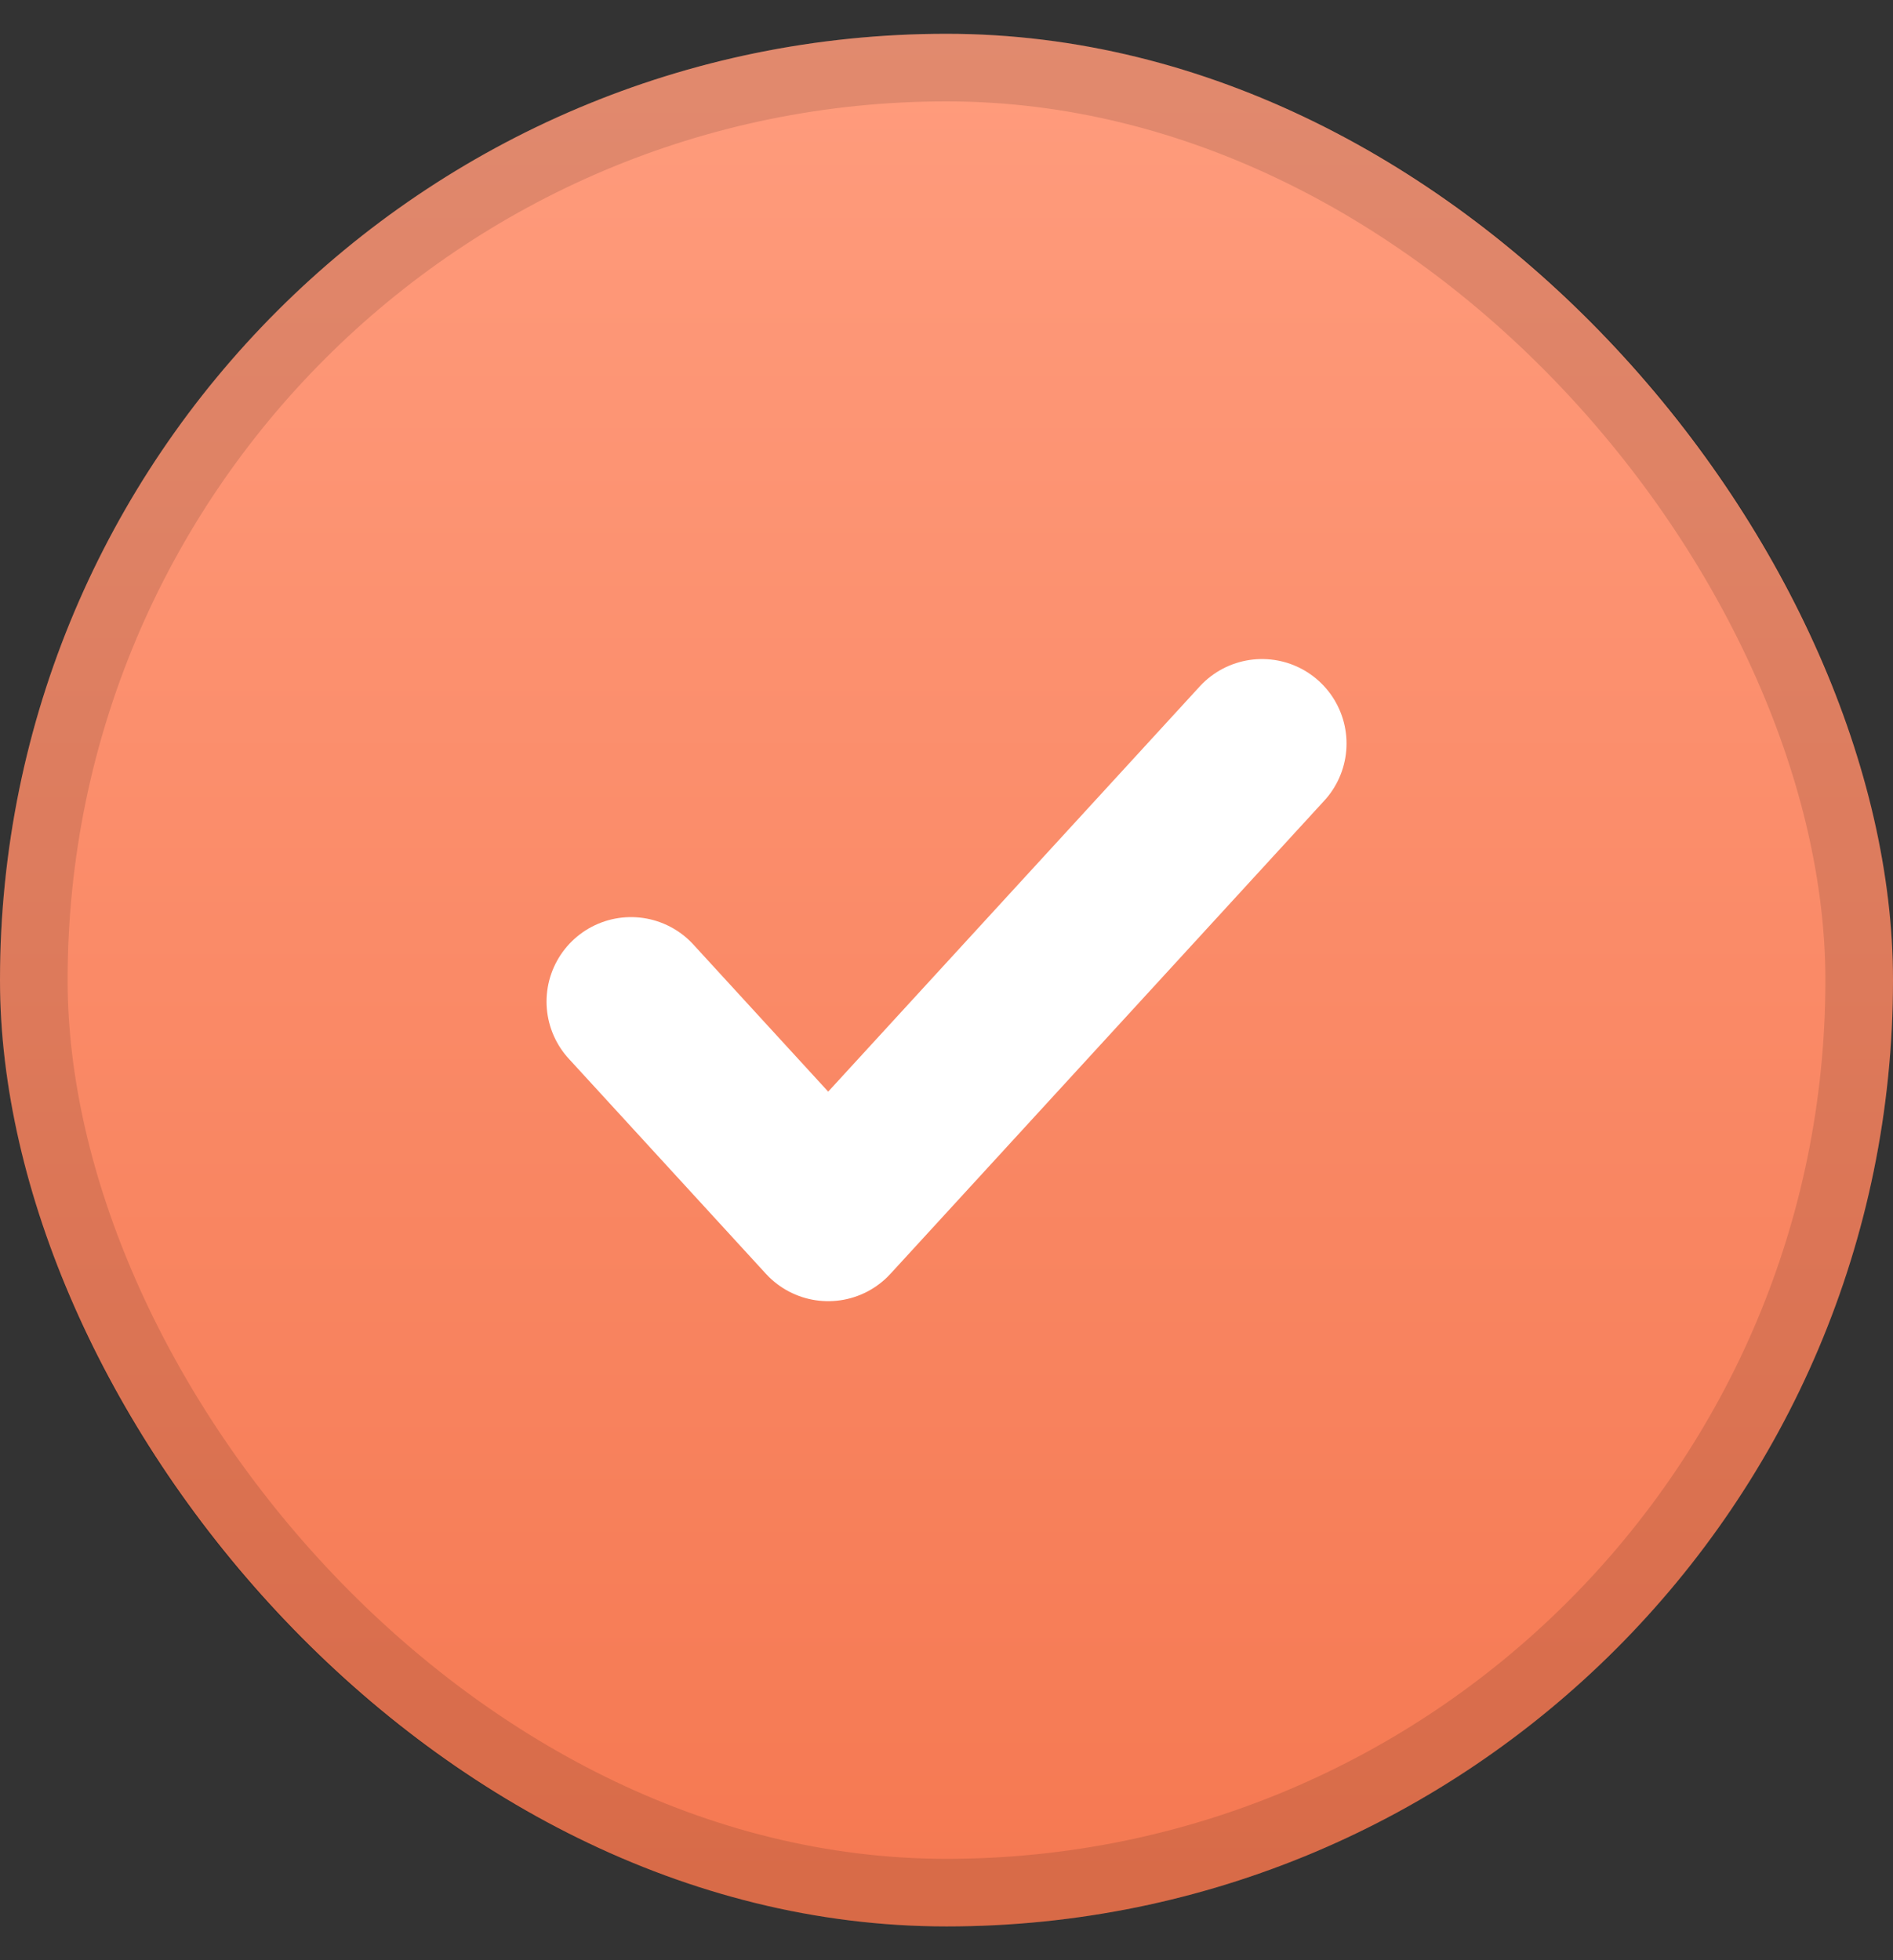 <svg width="28" height="29" viewBox="0 0 28 29" fill="none" xmlns="http://www.w3.org/2000/svg">
<rect x="0" y="0" width="28" height="29" fill="#333333" stroke="none"/>
<rect y="0.5" width="28" height="28" rx="14" fill="url(#paint0_linear_1013_6010)"/>
<rect x="0.5" y="1" width="27" height="27" rx="13.5" stroke="black" stroke-opacity="0.12"/>
<path d="M18.667 11L12.25 18L9.334 14.818" stroke="white" stroke-width="2.5" stroke-linecap="round" stroke-linejoin="round"/>
<defs>
<linearGradient id="paint0_linear_1013_6010" x1="14" y1="0.5" x2="14" y2="28.5" gradientUnits="userSpaceOnUse">
<stop stop-color="#FF9C7D"/>
<stop offset="1" stop-color="#F57851"/>
</linearGradient>
</defs>
</svg>
